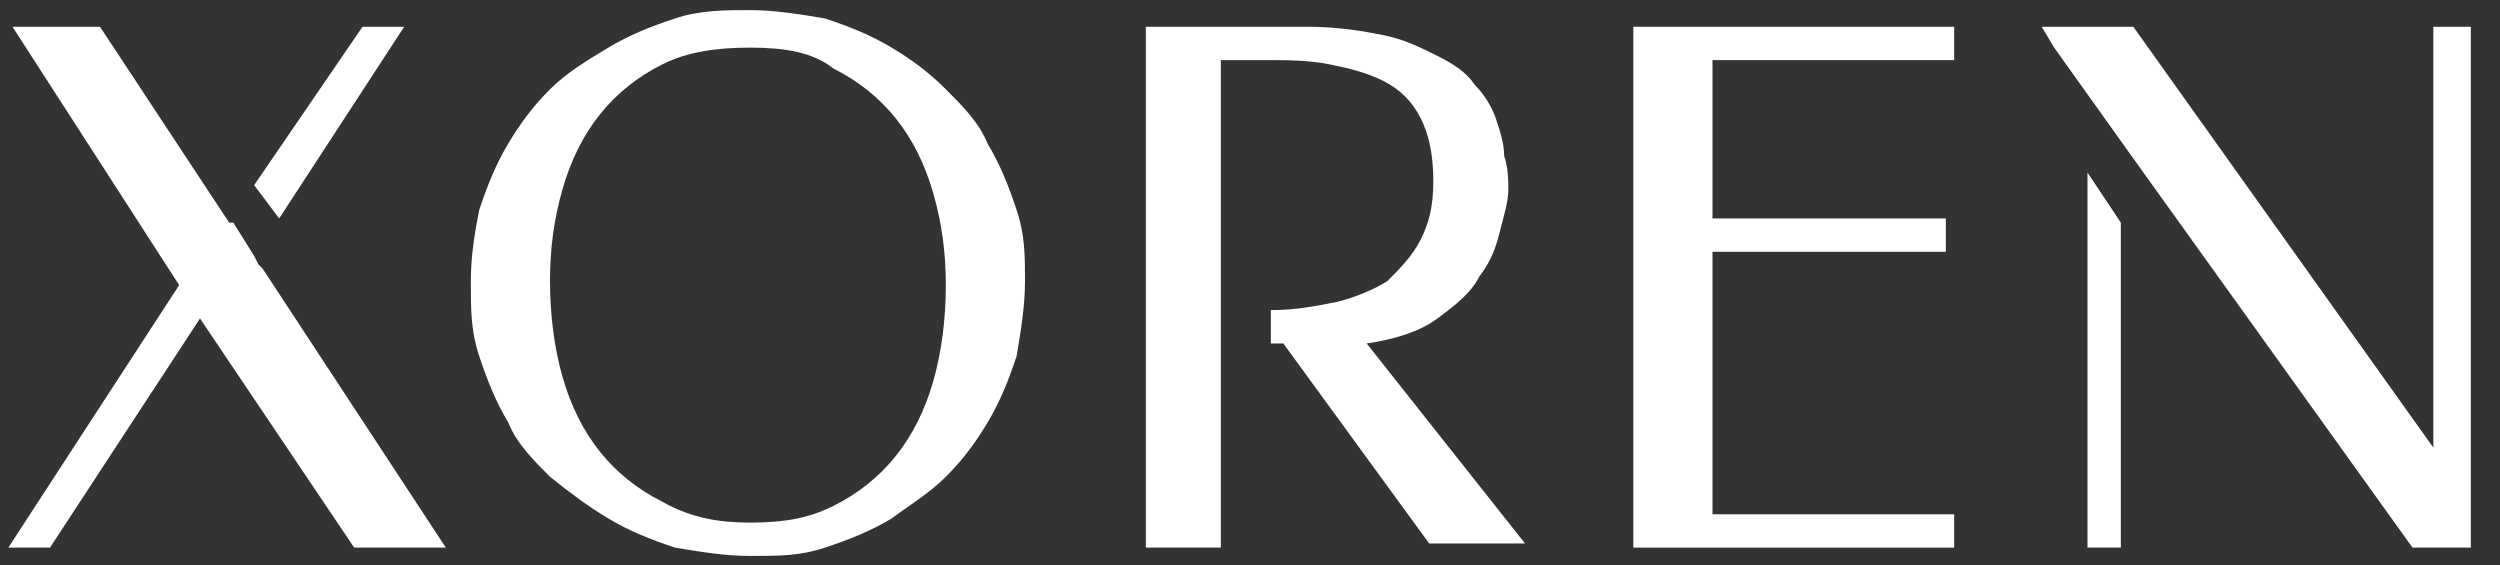 <svg width="84" height="19" viewBox="0 0 84 19" fill="none" xmlns="http://www.w3.org/2000/svg">
<rect x="0" y="0" width="84" height="19" fill="#333333" stroke="none"/>
<path d="M25.2 18.68C24.36 18.68 23.52 18.54 22.68 18.4C21.84 18.12 21.14 17.84 20.44 17.42C19.74 17 19.18 16.58 18.48 16.02C17.92 15.46 17.36 14.9 17.08 14.2C16.66 13.5 16.38 12.8 16.1 11.96C15.82 11.12 15.82 10.42 15.82 9.44C15.82 8.6 15.96 7.76 16.1 7.06C16.38 6.22 16.66 5.52 17.08 4.82C17.5 4.12 17.92 3.56 18.48 3C19.04 2.44 19.74 2.02 20.44 1.6C21.14 1.18 21.84 0.9 22.68 0.62C23.52 0.34 24.36 0.34 25.2 0.34C26.04 0.34 26.88 0.48 27.72 0.62C28.56 0.9 29.26 1.18 29.96 1.6C30.66 2.02 31.22 2.44 31.78 3C32.34 3.56 32.9 4.12 33.18 4.82C33.6 5.52 33.88 6.22 34.16 7.06C34.44 7.9 34.44 8.6 34.44 9.44C34.44 10.28 34.3 11.12 34.16 11.96C33.88 12.8 33.6 13.5 33.18 14.2C32.76 14.9 32.34 15.46 31.78 16.02C31.22 16.58 30.52 17 29.96 17.42C29.26 17.84 28.56 18.12 27.72 18.4C26.88 18.68 26.18 18.68 25.2 18.68ZM25.2 17.56C26.32 17.56 27.16 17.42 28 17C28.84 16.58 29.54 16.02 30.1 15.32C30.66 14.62 31.08 13.78 31.36 12.8C31.64 11.82 31.78 10.7 31.78 9.58C31.78 8.46 31.64 7.48 31.36 6.5C31.08 5.52 30.66 4.68 30.1 3.98C29.54 3.28 28.84 2.72 28 2.3C27.3 1.74 26.32 1.6 25.2 1.6C24.08 1.6 23.1 1.74 22.26 2.16C21.42 2.58 20.72 3.14 20.16 3.84C19.6 4.54 19.18 5.38 18.9 6.36C18.62 7.34 18.48 8.32 18.48 9.44C18.48 10.56 18.62 11.68 18.9 12.66C19.18 13.64 19.6 14.48 20.16 15.18C20.72 15.88 21.42 16.44 22.26 16.86C23.24 17.42 24.22 17.56 25.2 17.56Z" fill="white"/>
<path d="M65.66 0.9V2.02H57.54V7.34H65.38V8.46H57.54V17.28H65.66V18.4H54.88V0.9H65.66Z" fill="white"/>
<path d="M45.92 11.54C46.9 11.4 47.74 11.12 48.3 10.7C48.86 10.28 49.42 9.86 49.7 9.3C50.12 8.74 50.26 8.32 50.4 7.76C50.54 7.2 50.68 6.78 50.68 6.36C50.68 6.08 50.68 5.66 50.54 5.24C50.54 4.82 50.4 4.4 50.26 3.98C50.12 3.56 49.84 3.14 49.56 2.86C49.28 2.44 48.86 2.16 48.3 1.88C47.74 1.6 47.18 1.32 46.48 1.18C45.78 1.04 44.94 0.9 43.96 0.9H38.5V18.4H41.02V14.2V11.68V10.56V8.18V2.02H42.56C43.26 2.02 43.96 2.02 44.66 2.16C45.36 2.3 45.92 2.44 46.48 2.72C47.04 3 47.46 3.42 47.74 3.98C48.02 4.54 48.16 5.24 48.16 6.08C48.16 6.92 48.02 7.48 47.74 8.04C47.46 8.6 47.04 9.02 46.62 9.44C46.2 9.72 45.5 10 44.94 10.14C44.24 10.28 43.54 10.42 42.7 10.42V11.54H43.12L48.02 18.26H51.24L45.92 11.54Z" fill="white"/>
<path d="M70.14 5.8V18.4H71.26V7.48L70.14 5.8Z" fill="white"/>
<path d="M81.76 0.9V15.04L71.68 0.9H68.6L69.02 1.6L71.82 5.52L81.06 18.4H83.02V0.9H81.76Z" fill="white"/>
<path d="M9.38 7.34L13.58 0.9H12.18L8.54 6.22L9.38 7.34Z" fill="white"/>
<path d="M8.82 9.02L8.68 8.88L8.54 8.6L7.84 7.48H7.7L3.36 0.9H0.42L6.02 9.58L0.28 18.4H1.68L6.72 10.7L11.9 18.4H14.98L8.82 9.02Z" fill="white"/>
</svg>